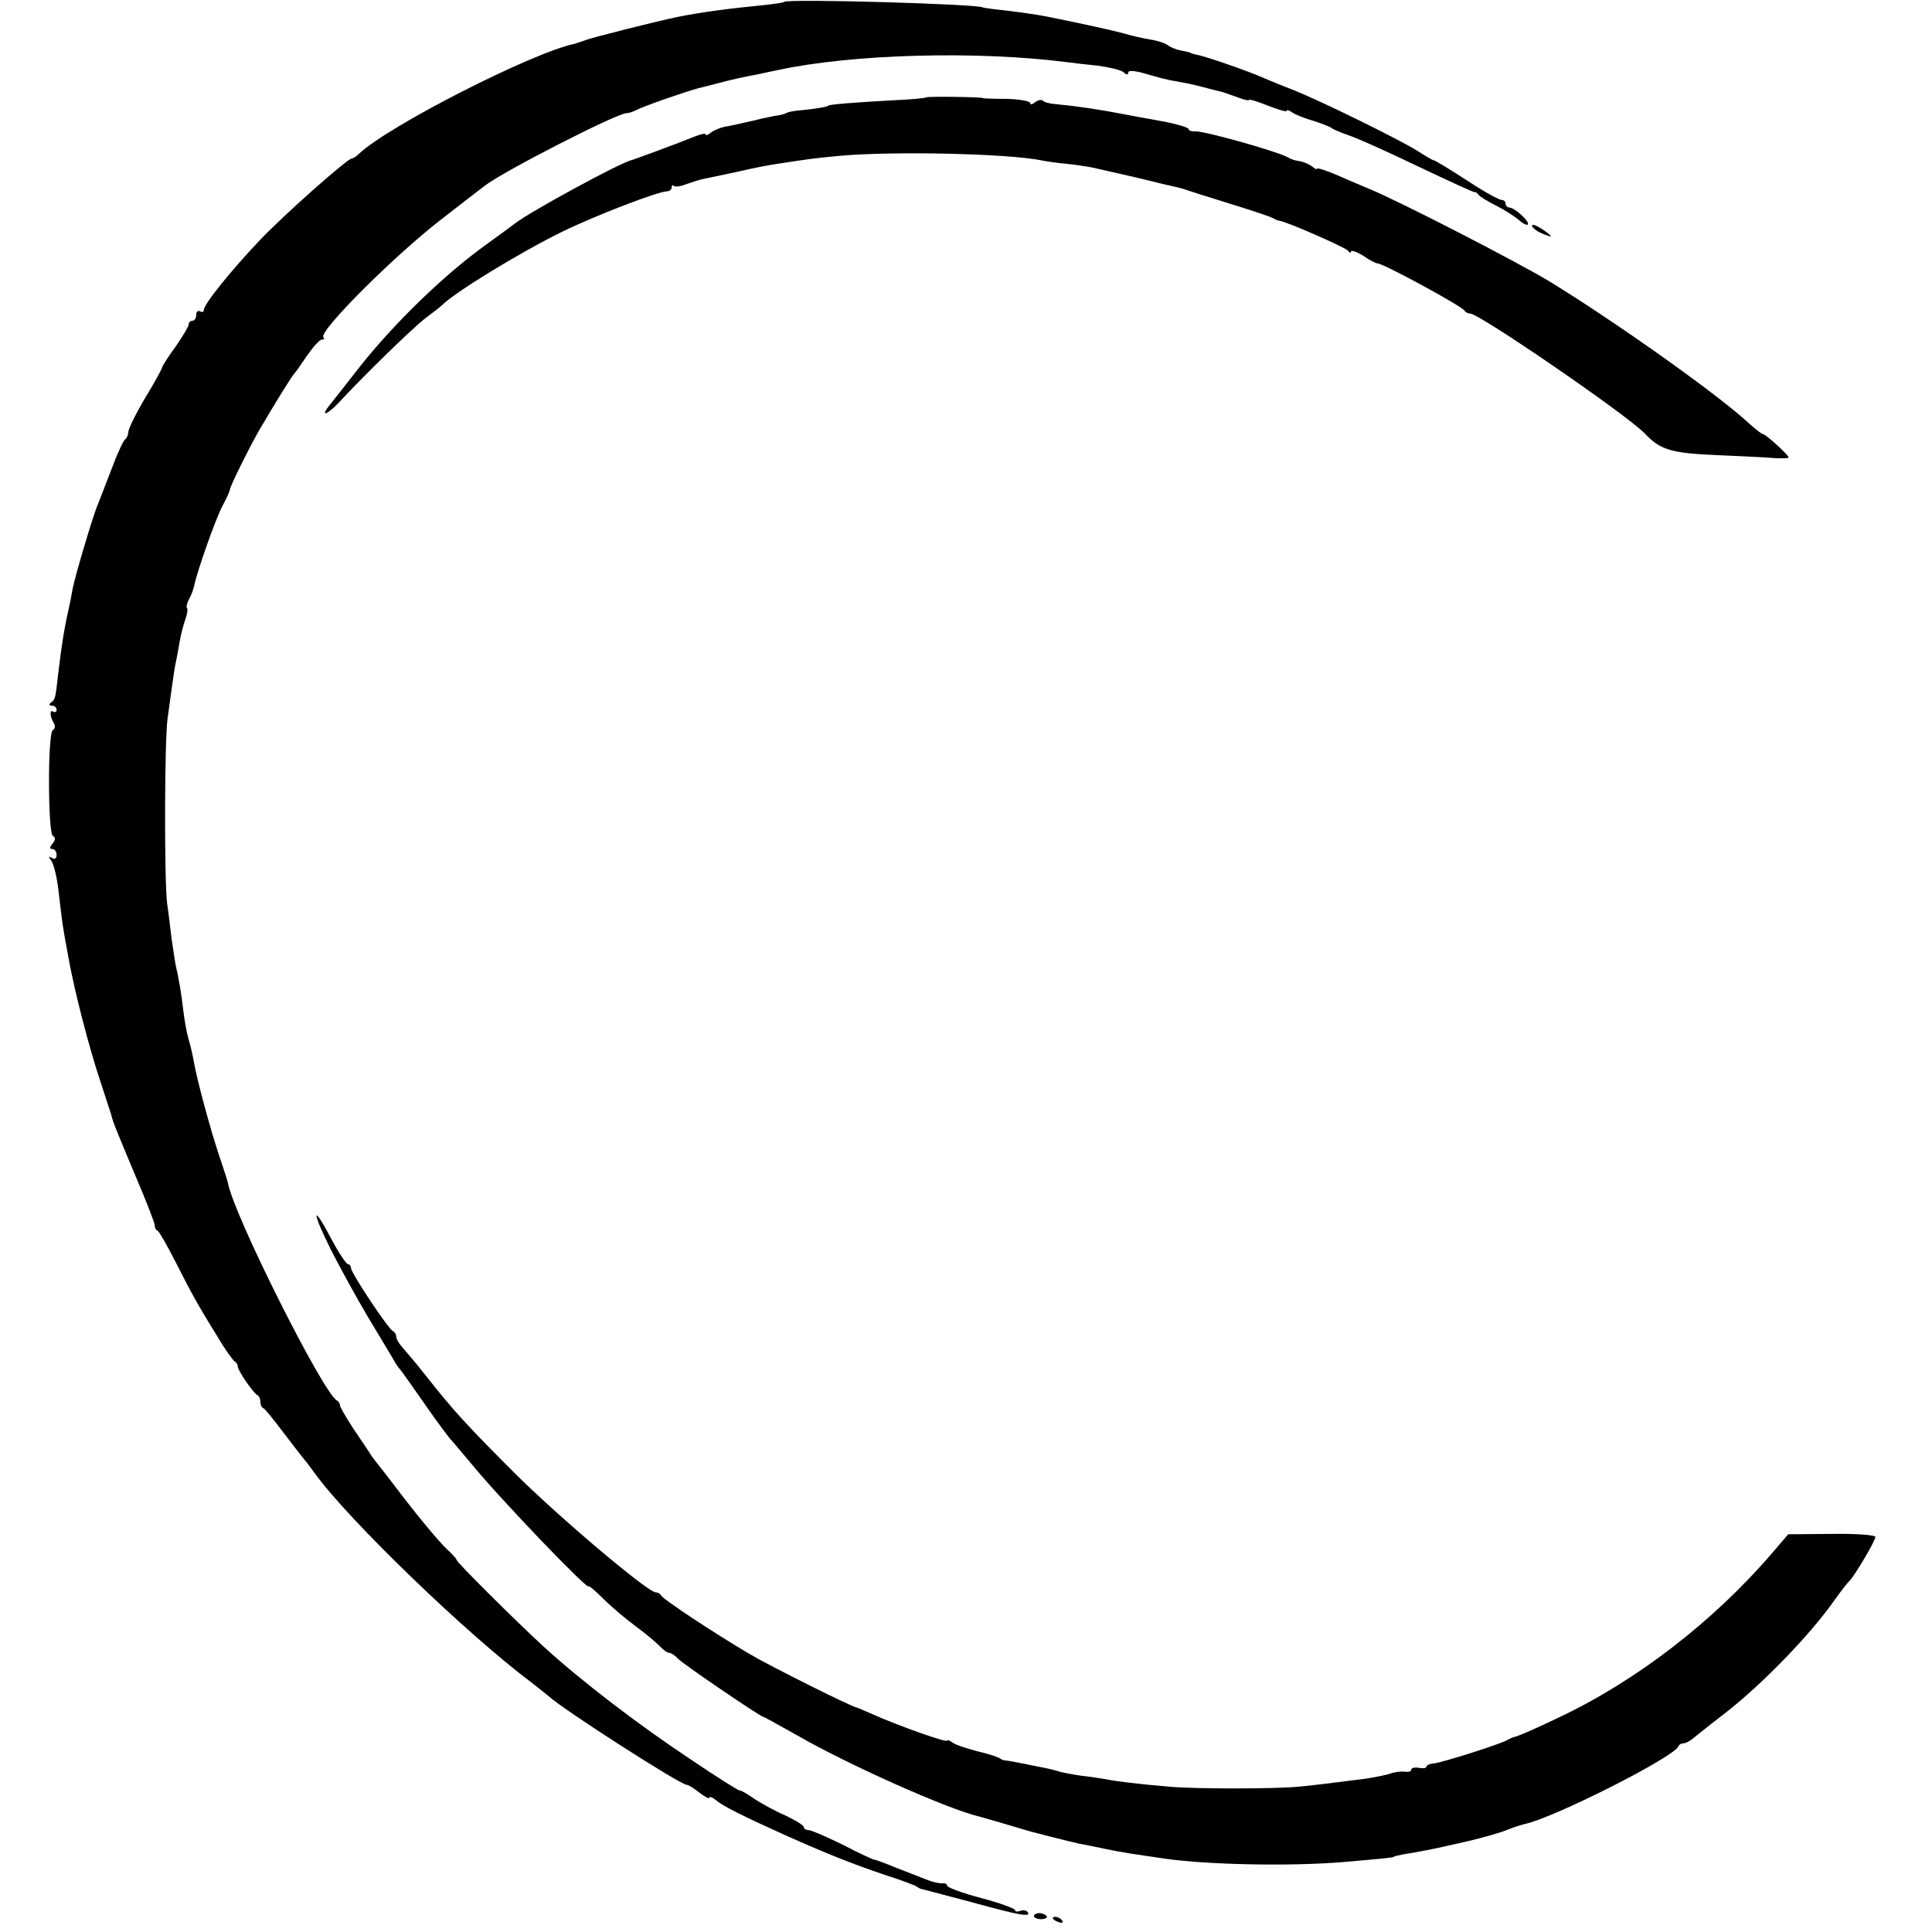 <?xml version="1.0" standalone="no"?>
<!DOCTYPE svg PUBLIC "-//W3C//DTD SVG 20010904//EN"
 "http://www.w3.org/TR/2001/REC-SVG-20010904/DTD/svg10.dtd">
<svg version="1.0" xmlns="http://www.w3.org/2000/svg"
 width="512pt" height="512pt" viewBox="0 0 512 512"
 preserveAspectRatio="xMidYMid meet">
<g transform="translate(0,512) scale(0.1,-0.1)"
fill="#000000" stroke="none">
<path d="M2078 5115 c-1 -2 -28 -6 -58 -9 -83 -8 -161 -18 -225 -31 -49 -10
-229 -55 -245 -62 -8 -3 -21 -7 -27 -9 -112 -23 -494 -218 -571 -291 -7 -7
-16 -13 -20 -13 -12 -1 -177 -147 -242 -215 -77 -81 -150 -171 -150 -187 0 -5
-4 -6 -10 -3 -5 3 -10 -1 -10 -9 0 -9 -4 -16 -10 -16 -5 0 -10 -4 -10 -10 0
-5 -16 -32 -35 -59 -19 -26 -35 -51 -35 -54 0 -3 -20 -40 -45 -81 -25 -42 -45
-83 -45 -91 0 -7 -4 -16 -8 -19 -5 -3 -21 -38 -36 -78 -15 -40 -32 -82 -36
-93 -12 -26 -60 -188 -67 -223 -3 -15 -6 -31 -7 -37 -15 -67 -21 -101 -32
-192 -7 -65 -8 -67 -19 -75 -6 -5 -5 -8 3 -8 6 0 12 -5 12 -11 0 -5 -4 -8 -9
-5 -10 7 -9 -13 2 -31 4 -6 3 -14 -3 -18 -14 -8 -13 -272 0 -280 8 -5 7 -11
-1 -21 -8 -10 -8 -14 0 -14 6 0 11 -7 11 -16 0 -9 -5 -12 -12 -8 -10 6 -10 4
-2 -7 6 -8 15 -43 19 -79 10 -87 11 -95 25 -170 16 -93 57 -250 87 -339 14
-42 26 -80 28 -86 3 -15 13 -40 66 -166 27 -63 49 -120 49 -126 0 -6 3 -13 8
-15 4 -2 24 -37 45 -78 43 -84 55 -108 112 -200 21 -36 43 -66 47 -68 4 -2 8
-8 8 -13 0 -11 42 -72 53 -77 4 -2 7 -10 7 -17 0 -7 3 -15 8 -17 4 -1 27 -30
52 -63 25 -33 50 -65 55 -71 6 -7 19 -24 29 -38 90 -125 407 -430 576 -556 18
-14 38 -30 44 -35 36 -34 349 -235 366 -235 4 0 19 -9 34 -21 14 -11 26 -17
26 -13 0 4 8 1 18 -7 17 -15 71 -42 182 -92 114 -51 178 -76 260 -104 47 -15
87 -30 90 -33 3 -3 12 -7 20 -8 8 -2 65 -17 125 -33 127 -35 157 -40 149 -27
-3 5 -12 7 -20 4 -8 -3 -14 -2 -14 2 0 4 -40 19 -90 32 -49 13 -90 28 -90 33
0 4 -6 7 -12 6 -7 -1 -26 3 -43 10 -16 6 -53 21 -82 32 -29 12 -54 21 -57 21
-3 0 -40 17 -82 39 -43 21 -84 39 -91 39 -7 0 -13 4 -13 8 0 5 -22 18 -49 31
-28 12 -66 33 -85 46 -20 14 -36 22 -36 20 0 -2 -60 35 -132 84 -136 90 -291
209 -387 297 -73 67 -231 224 -231 230 0 3 -11 15 -25 28 -23 21 -87 99 -145
176 -14 18 -29 38 -35 45 -5 6 -14 18 -20 26 -5 9 -27 41 -48 72 -20 31 -37
60 -36 63 0 4 -3 10 -9 13 -39 26 -272 490 -288 576 -1 6 -12 39 -24 75 -24
72 -58 199 -66 245 -3 17 -9 44 -14 60 -5 17 -11 50 -14 75 -5 45 -12 87 -21
125 -2 11 -6 40 -10 65 -3 25 -8 68 -12 95 -8 60 -7 434 1 490 3 22 8 58 11
80 3 22 7 51 10 65 3 14 8 40 11 59 3 19 10 45 15 59 5 14 7 27 5 30 -3 2 -1
13 5 24 6 11 12 27 14 37 7 36 57 178 75 211 10 19 19 38 19 42 1 10 52 113
78 158 35 60 87 145 93 150 3 3 18 24 34 48 16 23 33 42 39 42 6 0 8 3 4 6
-14 15 190 219 318 317 55 43 105 81 110 85 49 38 350 192 375 192 6 0 18 4
28 9 16 9 128 48 162 57 8 2 33 8 55 14 38 10 56 14 108 24 12 3 33 7 47 10
198 43 529 52 770 21 14 -2 49 -6 79 -9 30 -4 60 -11 68 -17 8 -8 13 -8 13 -1
0 6 18 5 48 -4 26 -8 61 -17 77 -19 17 -3 48 -9 70 -15 22 -6 47 -12 55 -14 8
-3 27 -9 43 -15 15 -6 27 -8 27 -6 0 3 23 -4 50 -15 28 -11 50 -17 50 -14 0 4
6 2 13 -3 6 -5 32 -16 57 -23 25 -8 47 -17 50 -20 3 -3 23 -11 45 -19 22 -7
104 -44 183 -82 78 -37 145 -68 149 -68 3 1 9 -3 12 -8 3 -4 24 -17 46 -28 22
-11 48 -28 59 -37 11 -10 22 -16 25 -13 6 7 -35 45 -49 45 -5 0 -10 5 -10 10
0 6 -5 10 -10 10 -6 0 -34 15 -63 33 -87 56 -112 71 -117 72 -3 0 -23 12 -45
26 -50 31 -254 131 -326 160 -30 11 -67 27 -84 34 -36 16 -150 56 -174 60 -9
2 -16 4 -16 5 0 1 -11 3 -24 6 -14 2 -29 9 -36 14 -6 5 -26 12 -45 15 -19 3
-51 10 -70 16 -29 8 -115 27 -205 45 -30 6 -95 15 -135 19 -19 2 -35 5 -35 5
0 9 -518 24 -527 15z"/>
<path d="M2455 4862 c-2 -2 -43 -6 -92 -8 -94 -5 -168 -11 -168 -14 0 -3 -39
-9 -70 -12 -16 -1 -34 -4 -40 -7 -5 -3 -16 -6 -25 -7 -8 -1 -37 -7 -65 -14
-27 -6 -61 -14 -75 -16 -13 -3 -30 -10 -37 -16 -7 -6 -13 -8 -13 -4 0 3 -12 1
-27 -5 -62 -25 -159 -60 -168 -63 -30 -6 -272 -138 -310 -168 -5 -4 -39 -29
-75 -55 -112 -80 -246 -210 -339 -328 -34 -44 -69 -88 -77 -98 -26 -32 -9 -28
22 4 70 76 201 203 233 227 20 15 38 29 41 32 33 34 206 140 320 196 86 42
254 107 278 107 6 0 12 5 12 10 0 6 3 8 6 4 3 -3 18 -1 33 5 14 5 35 12 46 14
11 2 52 11 90 19 39 9 84 18 100 20 83 13 105 16 170 22 143 13 447 6 535 -12
14 -3 43 -7 65 -9 22 -2 54 -7 70 -10 92 -21 124 -28 160 -37 22 -6 47 -11 55
-13 8 -2 22 -5 30 -8 8 -3 62 -20 120 -38 58 -18 110 -35 115 -39 6 -3 12 -6
15 -6 17 -1 176 -71 182 -79 4 -6 8 -7 8 -3 0 5 15 0 33 -11 17 -12 34 -20 37
-20 12 2 222 -112 231 -125 3 -5 10 -8 15 -8 21 2 417 -269 464 -319 40 -42
69 -51 188 -56 64 -3 134 -6 155 -8 20 -1 37 -1 37 2 0 6 -61 62 -69 62 -3 0
-19 13 -36 28 -80 75 -355 270 -530 377 -90 54 -401 214 -480 246 -11 5 -46
19 -77 33 -32 14 -58 22 -58 19 0 -3 -6 0 -13 6 -8 6 -22 12 -33 14 -10 1 -23
5 -29 9 -27 16 -219 70 -247 70 -10 -1 -18 2 -18 6 0 4 -33 14 -72 21 -40 7
-82 15 -93 17 -71 14 -133 23 -187 28 -15 1 -31 5 -34 9 -4 4 -13 2 -21 -4 -7
-6 -13 -7 -13 -2 0 5 -28 10 -62 11 -35 0 -63 1 -63 2 0 3 -147 5 -150 2z"/>
<path d="M4060 4522 c0 -5 11 -14 25 -20 14 -6 25 -10 25 -8 0 2 -11 11 -25
20 -14 9 -25 13 -25 8z"/>
<path d="M877 1808 c26 -51 70 -131 98 -178 28 -47 58 -96 66 -110 7 -14 17
-27 20 -30 3 -3 28 -39 57 -80 28 -41 62 -87 74 -102 13 -14 38 -45 57 -67 76
-93 311 -338 311 -325 0 3 18 -12 39 -33 21 -21 60 -54 86 -73 26 -19 54 -43
63 -52 9 -10 20 -18 25 -18 5 0 16 -7 24 -16 16 -16 219 -154 226 -154 2 0 42
-22 88 -48 137 -79 402 -197 484 -216 8 -2 70 -20 110 -32 27 -9 133 -35 155
-40 14 -2 45 -9 70 -14 42 -9 77 -14 160 -26 113 -16 330 -20 465 -9 104 9
140 12 140 15 0 1 11 3 25 6 27 4 89 16 105 20 6 1 39 9 75 17 36 9 79 21 95
28 17 7 37 13 45 15 75 15 396 177 408 206 2 5 8 8 13 8 6 0 15 5 22 10 7 6
47 38 90 71 101 79 227 210 289 299 18 25 35 47 39 50 10 8 69 106 69 117 0 5
-50 9 -115 8 l-116 -1 -42 -49 c-156 -182 -361 -340 -567 -437 -71 -34 -109
-50 -120 -52 -3 -1 -9 -4 -15 -7 -18 -11 -173 -60 -194 -62 -12 -1 -21 -5 -21
-9 0 -4 -9 -5 -20 -3 -11 2 -20 0 -20 -5 0 -4 -8 -7 -17 -5 -10 1 -27 -1 -38
-5 -11 -4 -42 -10 -68 -14 -89 -11 -132 -17 -177 -21 -63 -6 -274 -6 -340 0
-82 7 -142 14 -170 20 -14 2 -42 7 -64 9 -21 3 -46 8 -55 10 -9 3 -28 8 -43
11 -16 3 -40 8 -55 11 -16 3 -35 7 -43 8 -8 0 -17 3 -20 6 -3 3 -30 12 -60 19
-30 8 -61 18 -67 24 -7 5 -13 7 -13 4 0 -6 -128 39 -195 69 -22 10 -42 18 -45
19 -14 2 -232 111 -284 142 -95 56 -231 146 -234 155 -2 4 -8 8 -14 8 -21 0
-254 197 -371 313 -131 131 -165 168 -239 262 -26 33 -55 67 -63 76 -8 9 -15
21 -15 27 0 5 -4 12 -8 14 -12 4 -112 155 -112 168 0 5 -4 10 -8 10 -4 0 -24
29 -43 65 -52 99 -54 77 -2 -27z"/>
<path d="M2740 42 c0 -4 9 -8 19 -8 11 0 17 4 15 8 -3 4 -12 8 -20 8 -8 0 -14
-4 -14 -8z"/>
<path d="M2790 36 c0 -2 7 -7 16 -10 8 -3 12 -2 9 4 -6 10 -25 14 -25 6z"/>
</g>
</svg>

